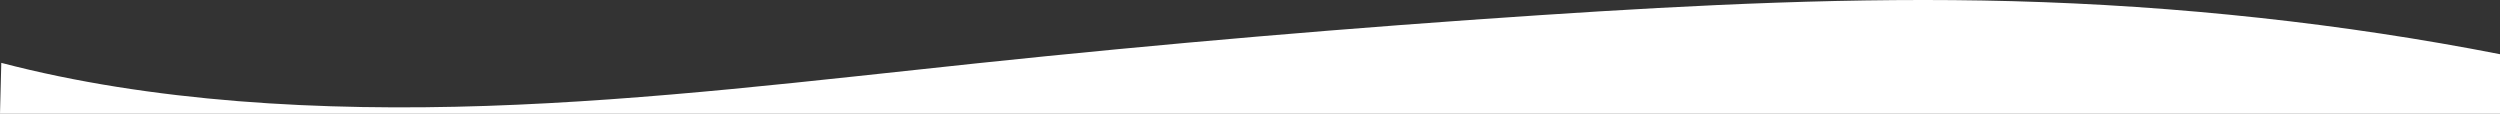 <svg xmlns="http://www.w3.org/2000/svg" width="2551.041" height="116.091" viewBox="0 0 2551.041 116.091"><rect x="0" y="0" width="2551.041" height="116.091" fill="#333333" stroke="none"/><defs><style>.bf4b78a5-728b-43a3-9e44-7e64145e991e { fill: #fff; }</style></defs><g id="ea223f45-71bf-471b-b411-5e2e0daec297" data-name="Layer 2"><path id="b5847a73-d67f-4f2c-9c7e-855b1d7282d7" d="M1.321 64.14c152.714 39.947 326.396 49.61 494.955 43.937S830.49 82.118 996.392 64.653q285.99-30.108 575.282-49.205c159.88-10.551 320.943-18.568 481.765-14.26C2222.87 5.726 2391.082 24.02 2551.04 55.31v60.781H0z" class="bf4b78a5-728b-43a3-9e44-7e64145e991e" data-name="Layer 1"/></g></svg>